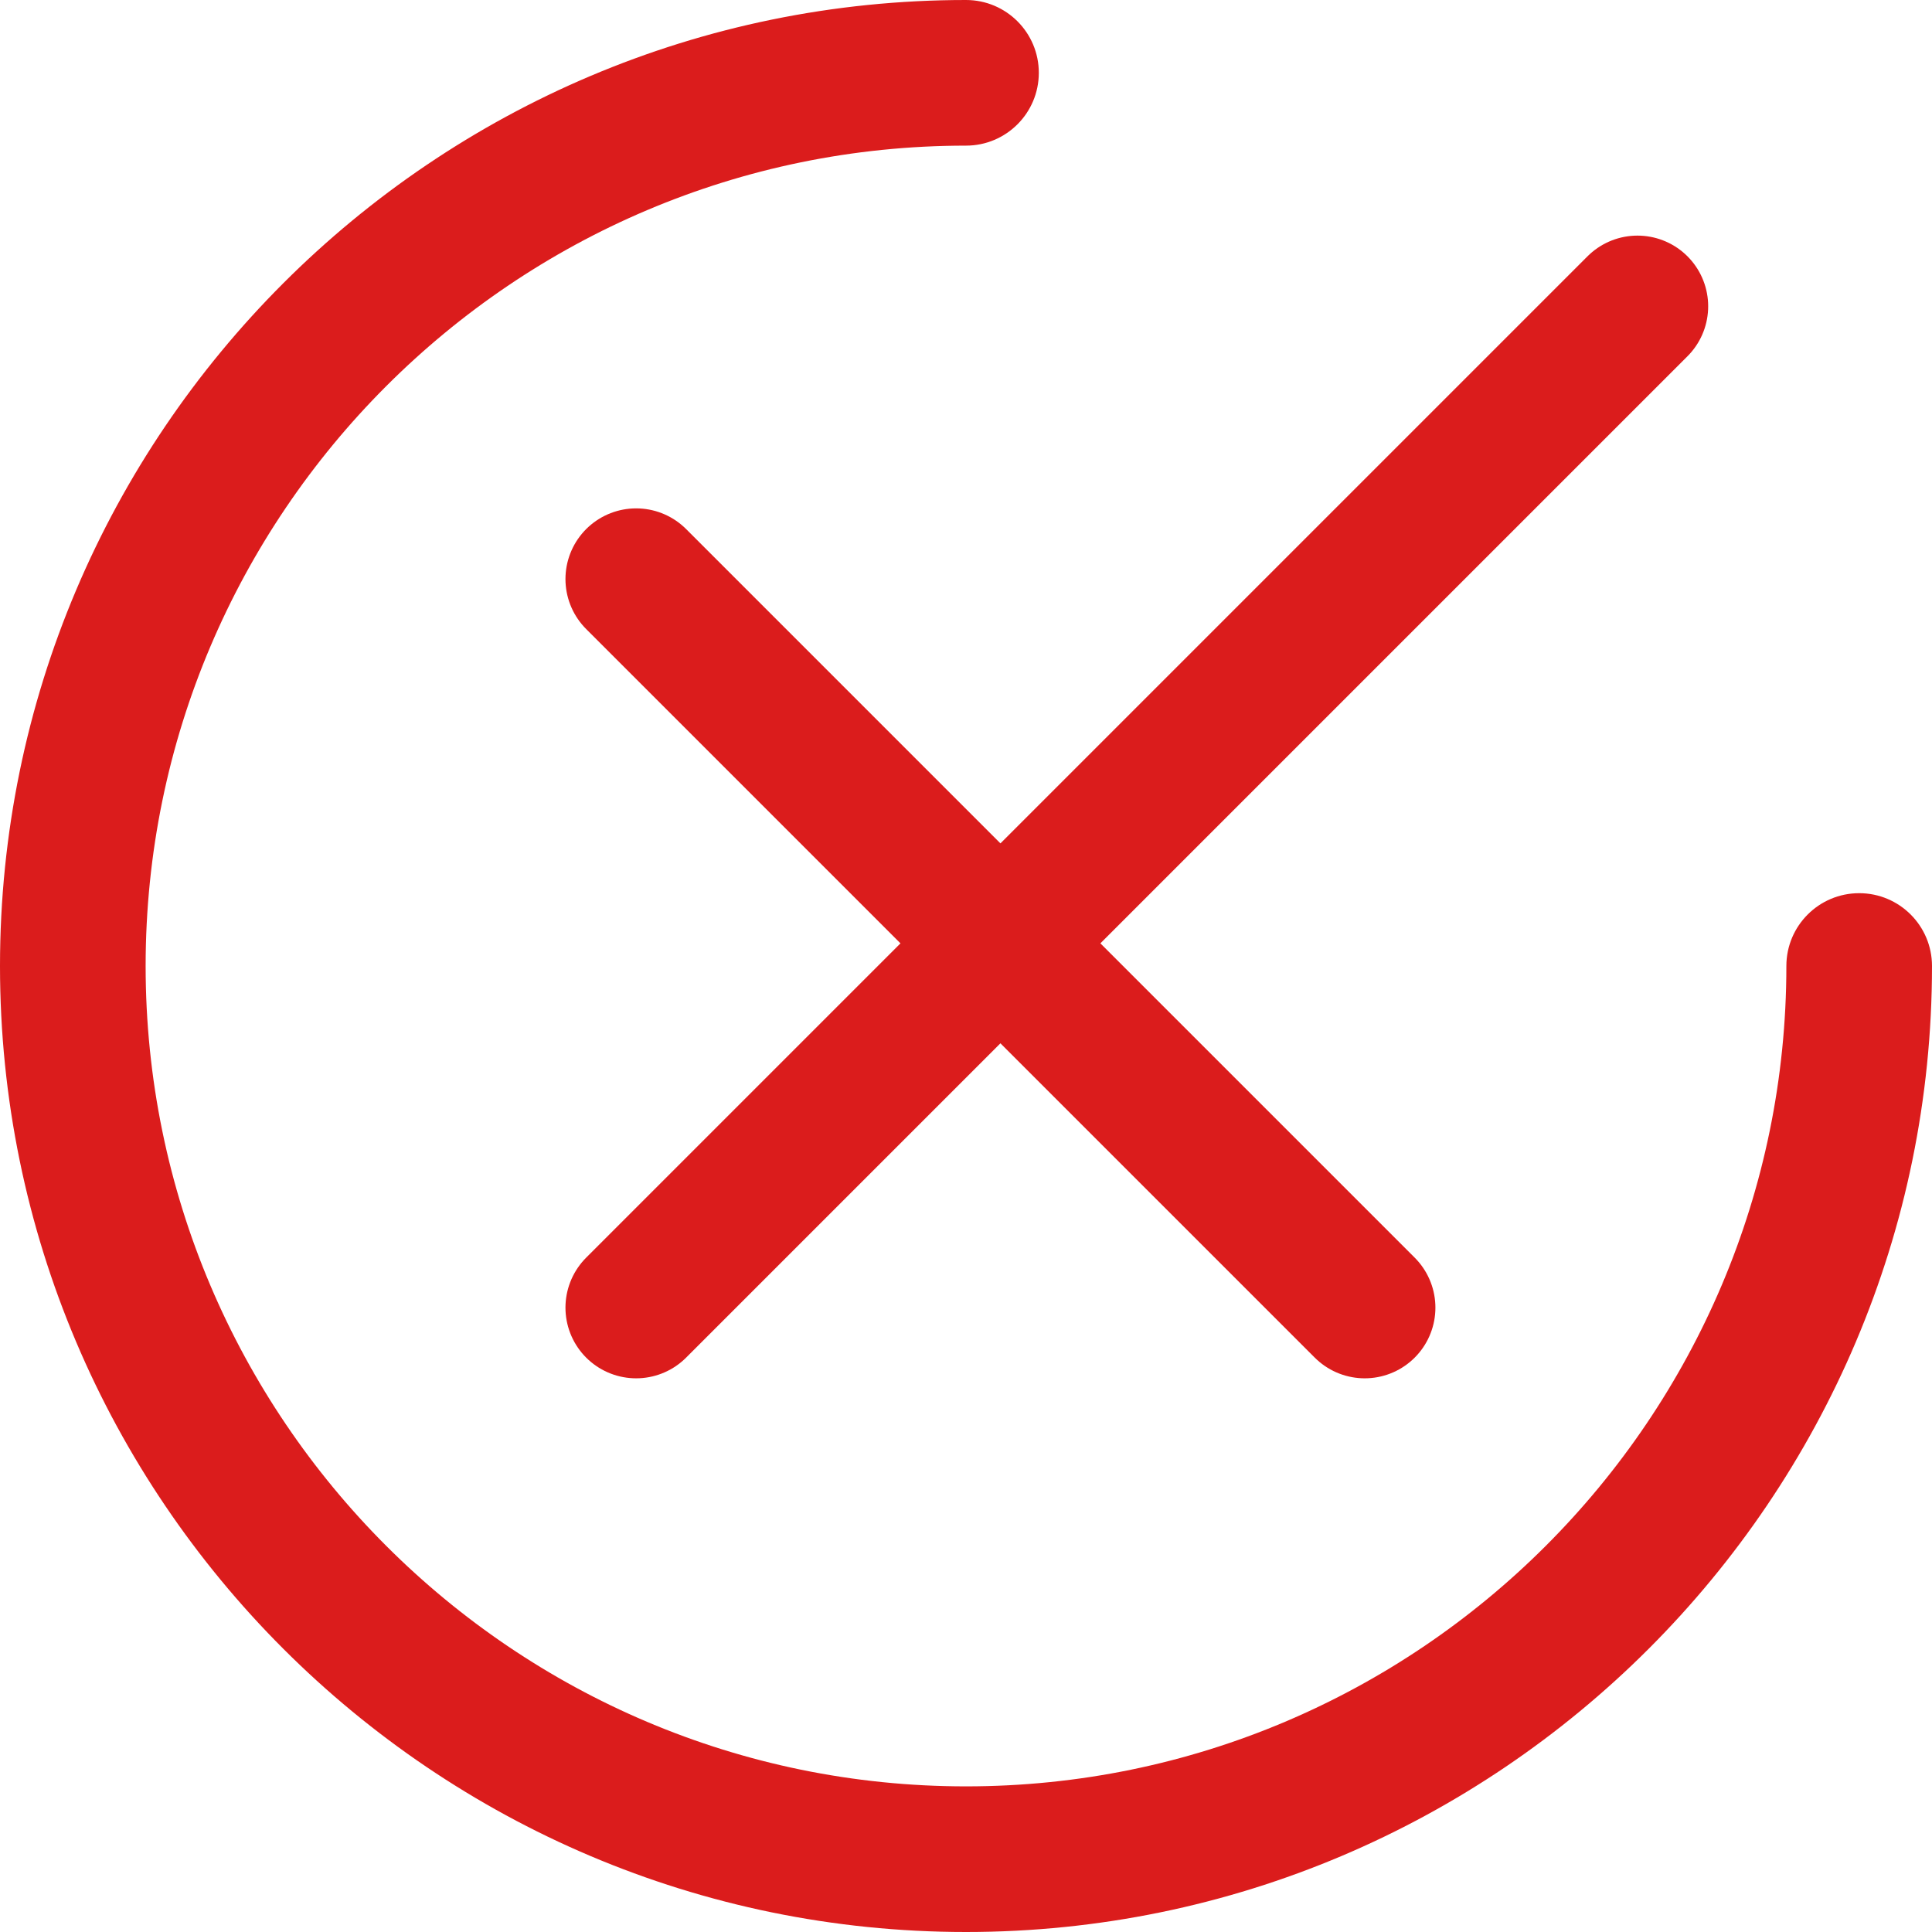<?xml version="1.0" encoding="UTF-8"?> <svg xmlns="http://www.w3.org/2000/svg" width="164" height="164" viewBox="0 0 164 164" fill="none"> <path d="M157.819 75.819C154.405 75.819 151.638 78.586 151.638 82C151.638 120.4 120.4 151.638 82 151.638C43.602 151.638 12.362 120.4 12.362 82C12.362 43.602 43.602 12.362 82 12.362C85.414 12.362 88.181 9.595 88.181 6.181C88.181 2.767 85.414 0 82 0C36.785 0 0 36.785 0 82C0 127.213 36.785 164 82 164C127.213 164 164 127.213 164 82C164 78.586 161.233 75.819 157.819 75.819Z" fill="#DB1C1C"></path> <path d="M54 111L84.923 80.077M139 26L84.923 80.077M84.923 80.077L54 49.154M84.923 80.077L115.846 111" stroke="#DB1C1C" stroke-width="12" stroke-linecap="round"></path> </svg> 